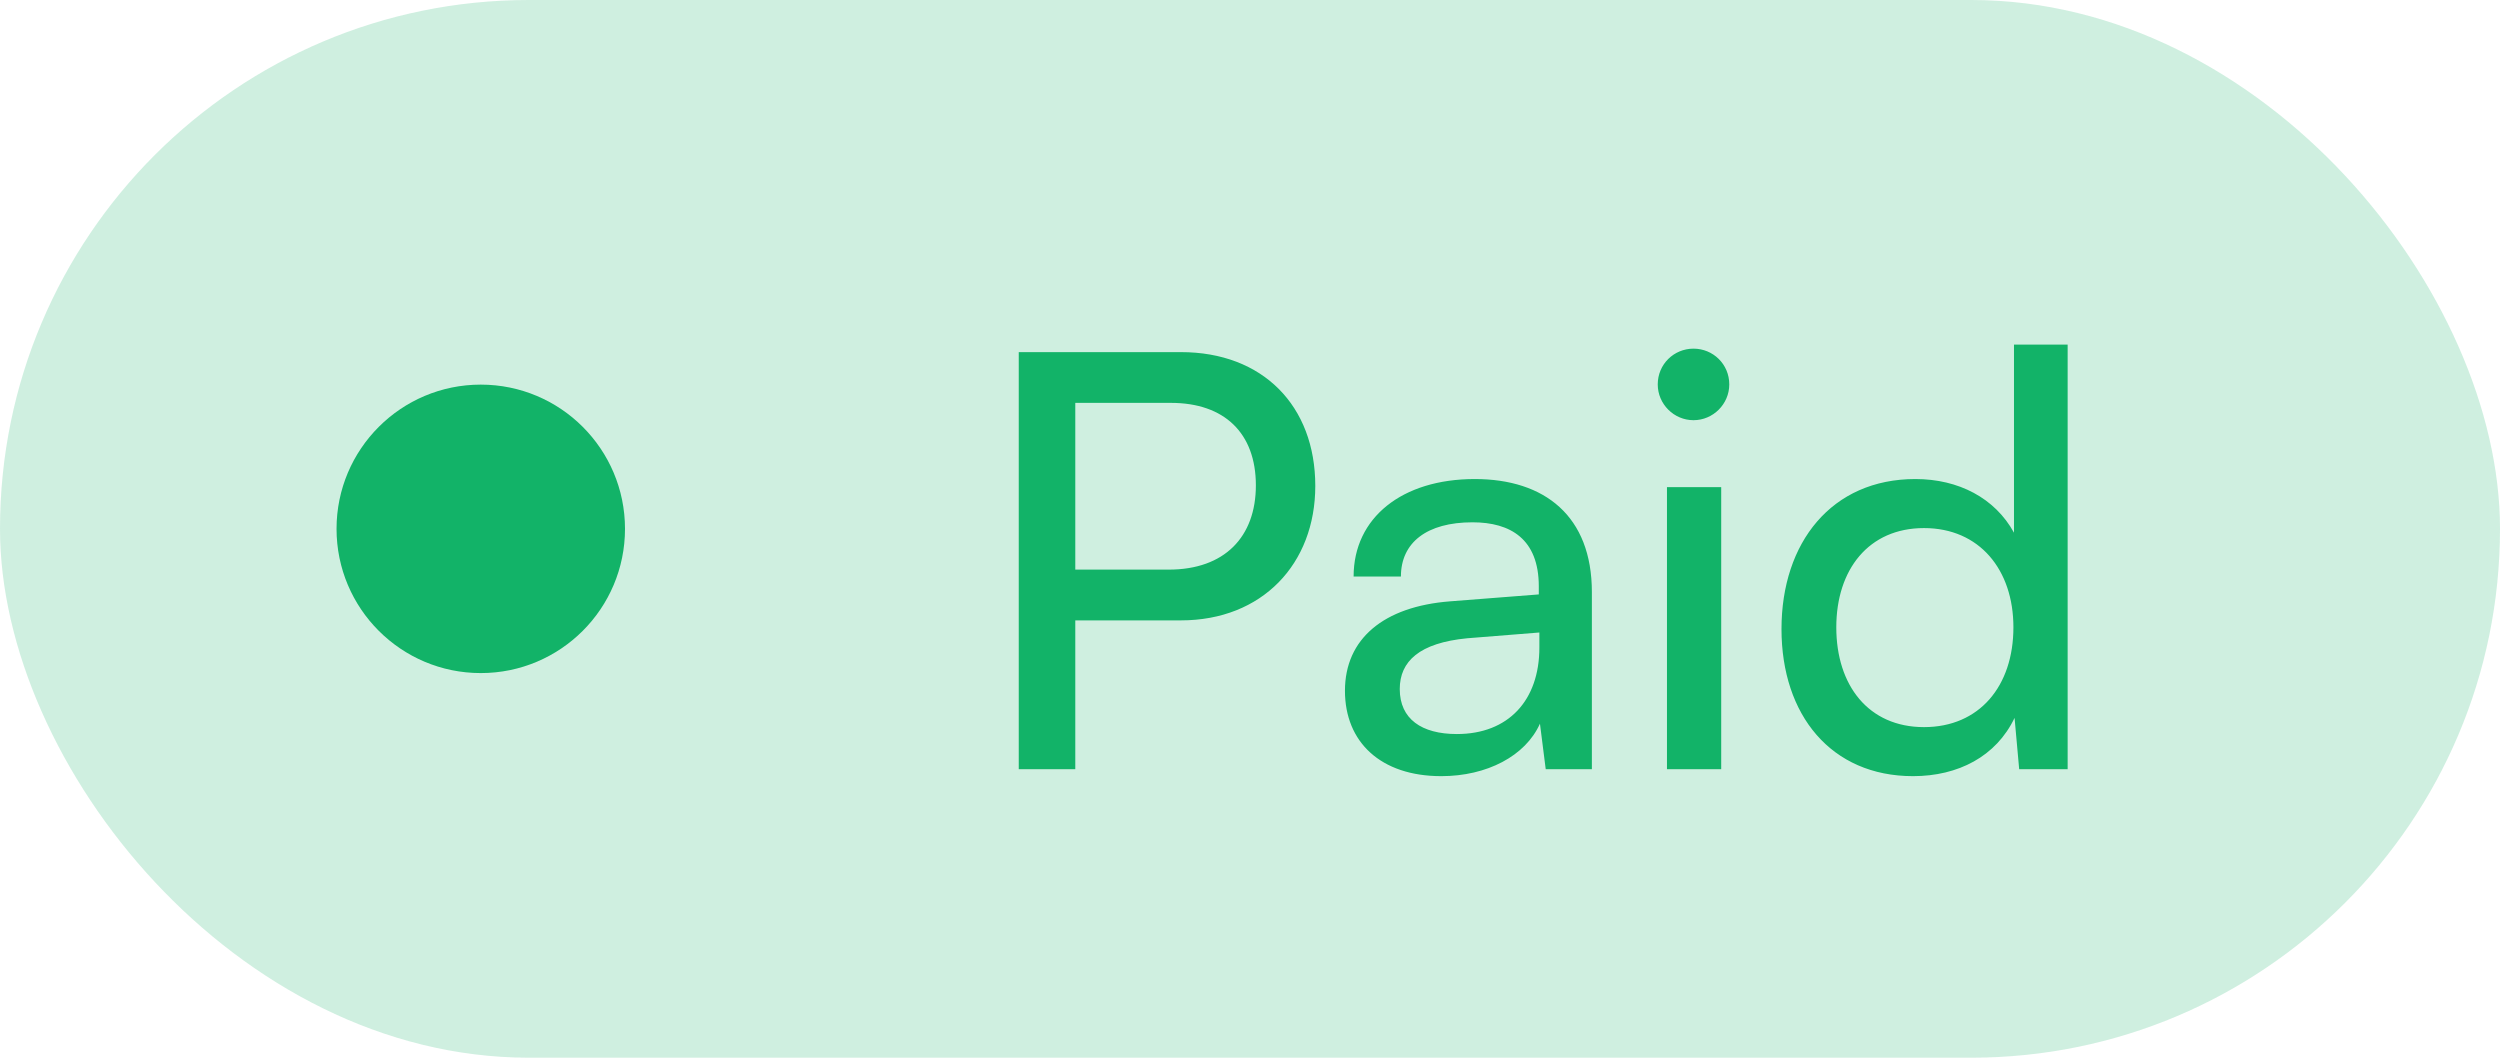 <svg width="52" height="22" viewBox="0 0 52 22" fill="none" xmlns="http://www.w3.org/2000/svg">
<rect width="52" height="22" rx="11" fill="#12B368" fill-opacity="0.2"/>
<circle cx="10" cy="11" r="3" fill="#12B368"/>
<path d="M24.562 12.904H22.366V16H21.19V7.324H24.562C26.266 7.324 27.358 8.44 27.358 10.108C27.358 11.728 26.254 12.904 24.562 12.904ZM24.358 8.38H22.366V11.848H24.31C25.474 11.848 26.122 11.164 26.122 10.096C26.122 9.004 25.462 8.38 24.358 8.38ZM29.979 16.144C28.719 16.144 27.975 15.436 27.975 14.368C27.975 13.288 28.779 12.616 30.159 12.508L32.007 12.364V12.196C32.007 11.212 31.419 10.864 30.627 10.864C29.679 10.864 29.139 11.284 29.139 11.992H28.155C28.155 10.768 29.163 9.964 30.675 9.964C32.127 9.964 33.111 10.732 33.111 12.316V16H32.151L32.031 15.052C31.731 15.724 30.927 16.144 29.979 16.144ZM30.303 15.268C31.371 15.268 32.019 14.572 32.019 13.468V13.156L30.519 13.276C29.523 13.372 29.115 13.756 29.115 14.332C29.115 14.956 29.571 15.268 30.303 15.268ZM35.225 8.74C34.817 8.74 34.481 8.404 34.481 7.996C34.481 7.576 34.817 7.252 35.225 7.252C35.633 7.252 35.969 7.576 35.969 7.996C35.969 8.404 35.633 8.74 35.225 8.74ZM34.673 16V10.132H35.801V16H34.673ZM39.791 16.144C38.087 16.144 37.055 14.872 37.055 13.084C37.055 11.284 38.099 9.964 39.839 9.964C40.739 9.964 41.495 10.36 41.891 11.08V7.168H43.007V16H41.999L41.903 14.932C41.519 15.736 40.727 16.144 39.791 16.144ZM40.019 15.124C41.171 15.124 41.879 14.272 41.879 13.048C41.879 11.848 41.171 10.984 40.019 10.984C38.867 10.984 38.195 11.848 38.195 13.048C38.195 14.26 38.867 15.124 40.019 15.124Z" fill="#12B368"/>
</svg>
